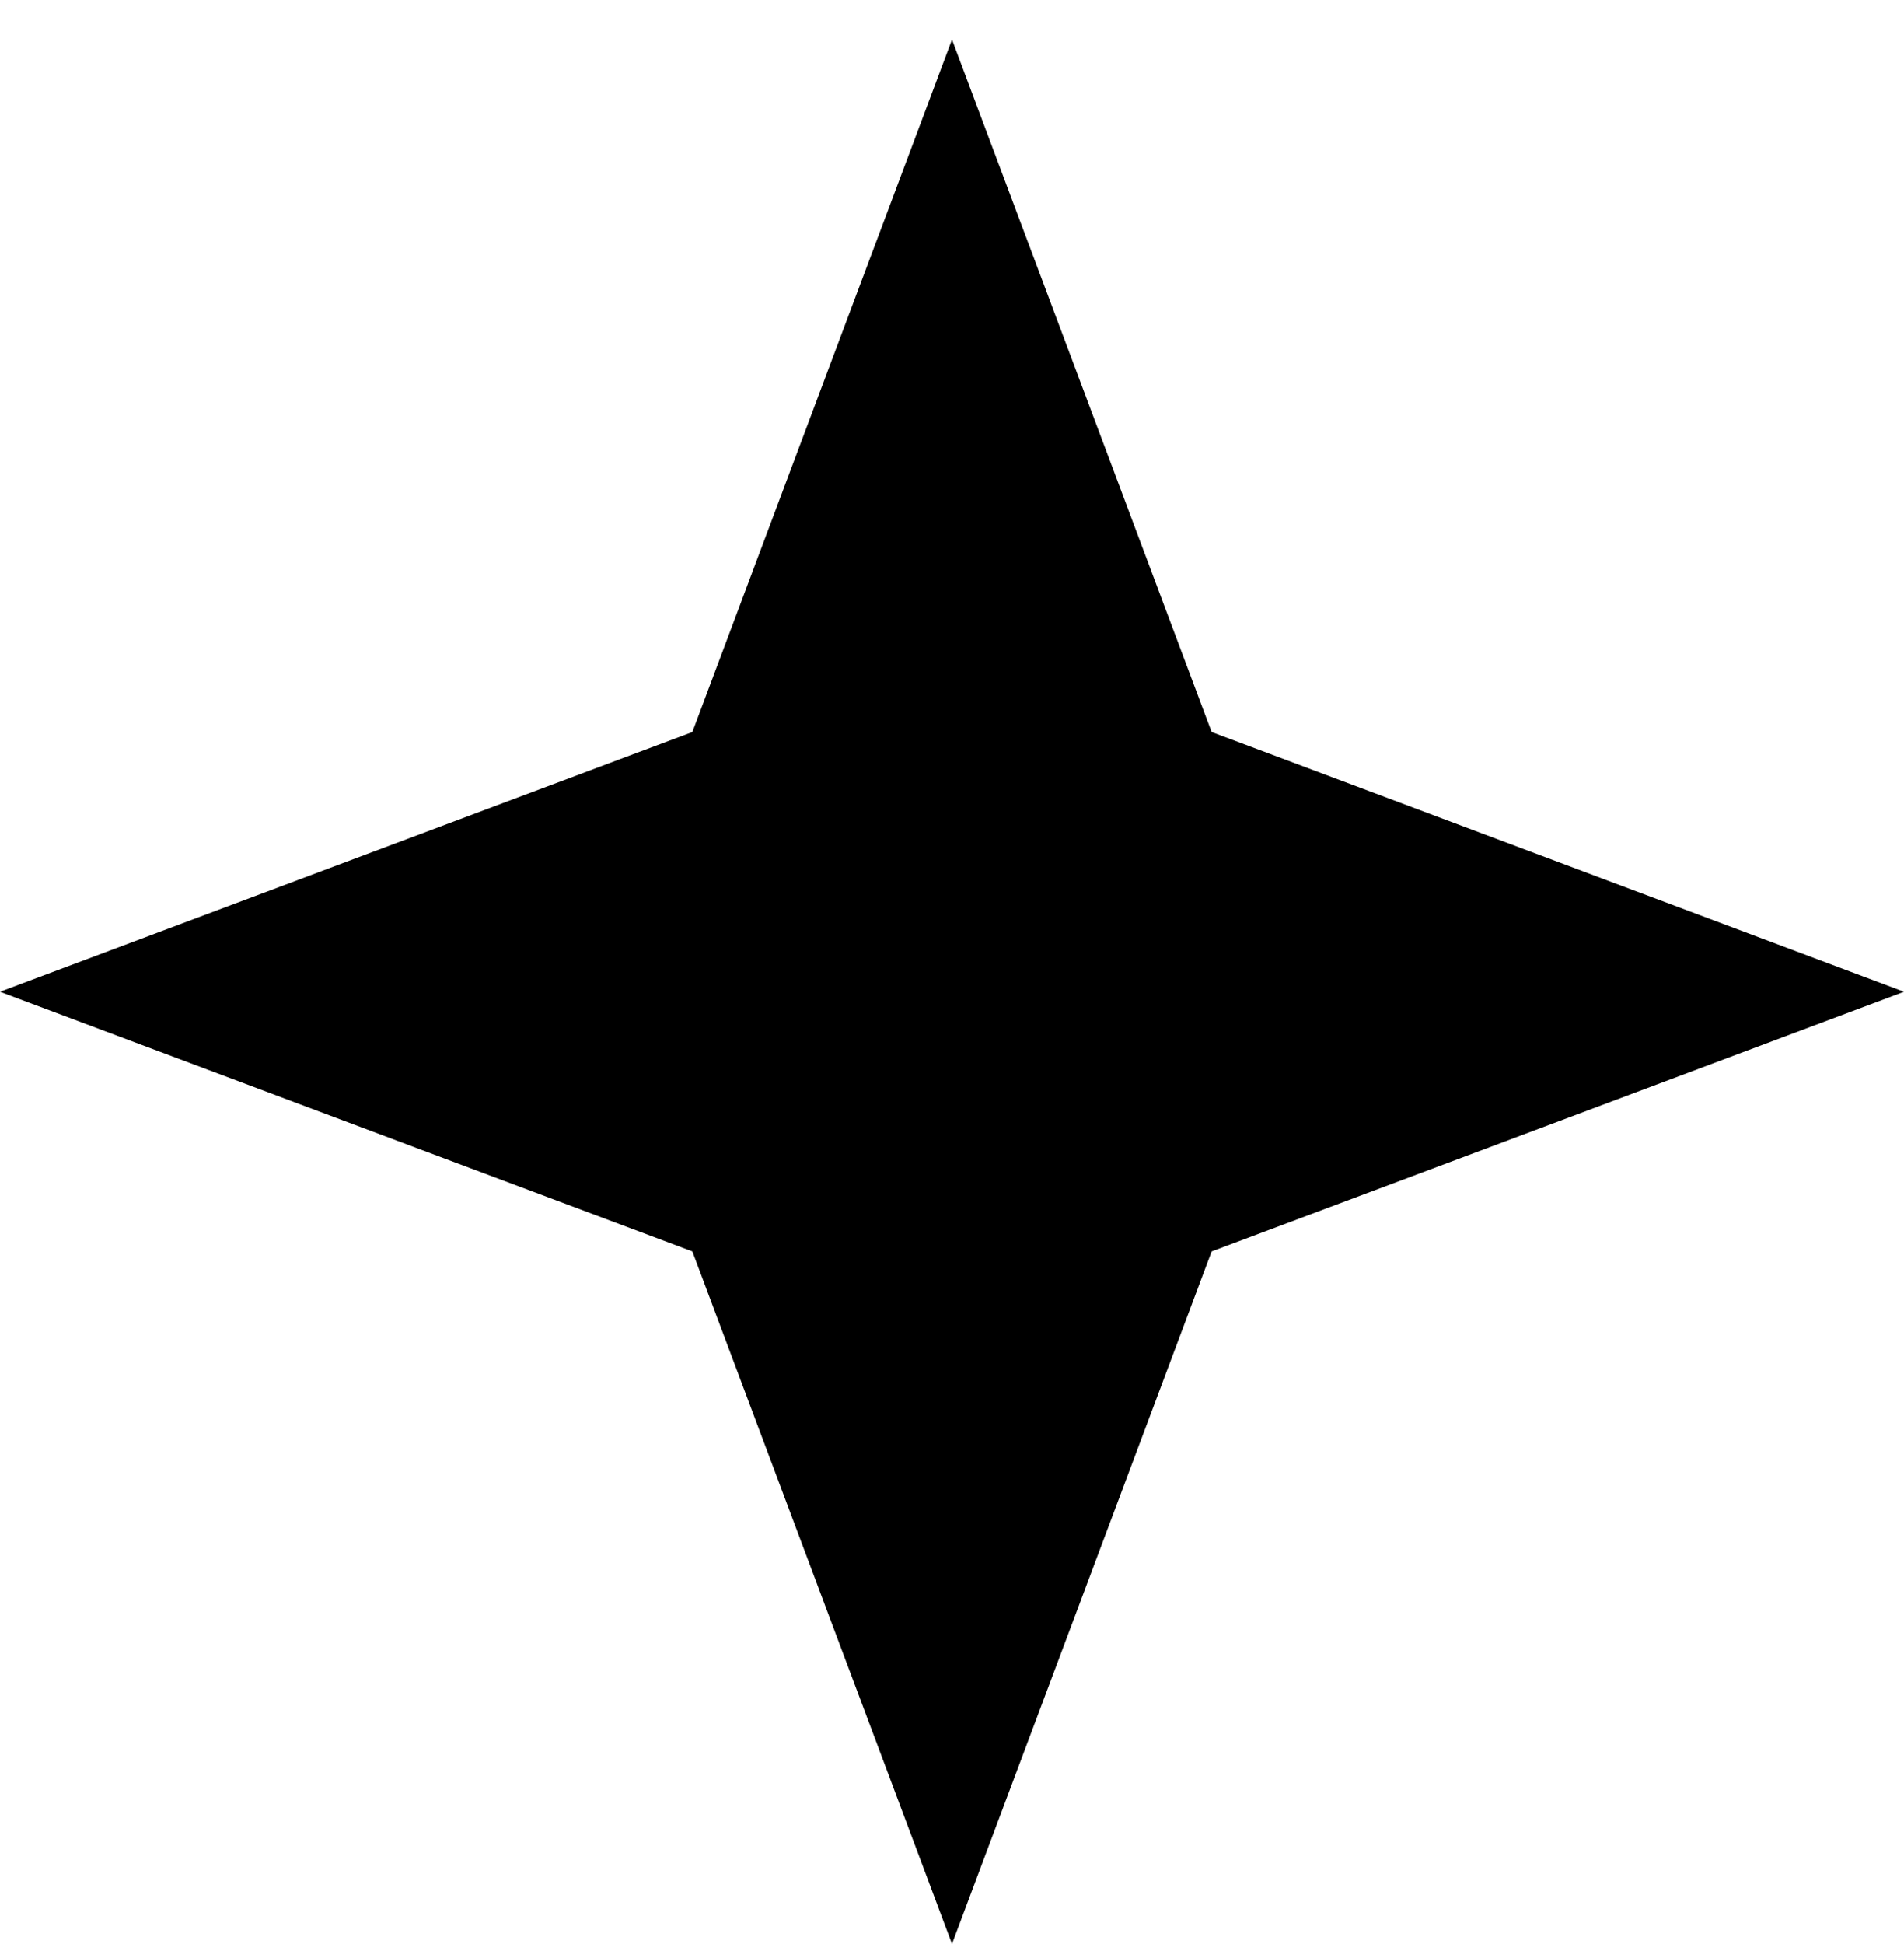 <?xml version="1.0" encoding="UTF-8"?>
<!-- Generated by Pixelmator Pro 3.7 -->
<svg width="48" height="49" viewBox="0 0 48 49" xmlns="http://www.w3.org/2000/svg">
    <path id="Path" fill="#000000" stroke="none" d="M 24 0.997 L 17.454 18.451 L 0 24.997 L 17.454 31.542 L 24 48.997 L 30.546 31.542 L 48 24.997 L 30.546 18.451 L 24 0.997 Z"/>
</svg>

